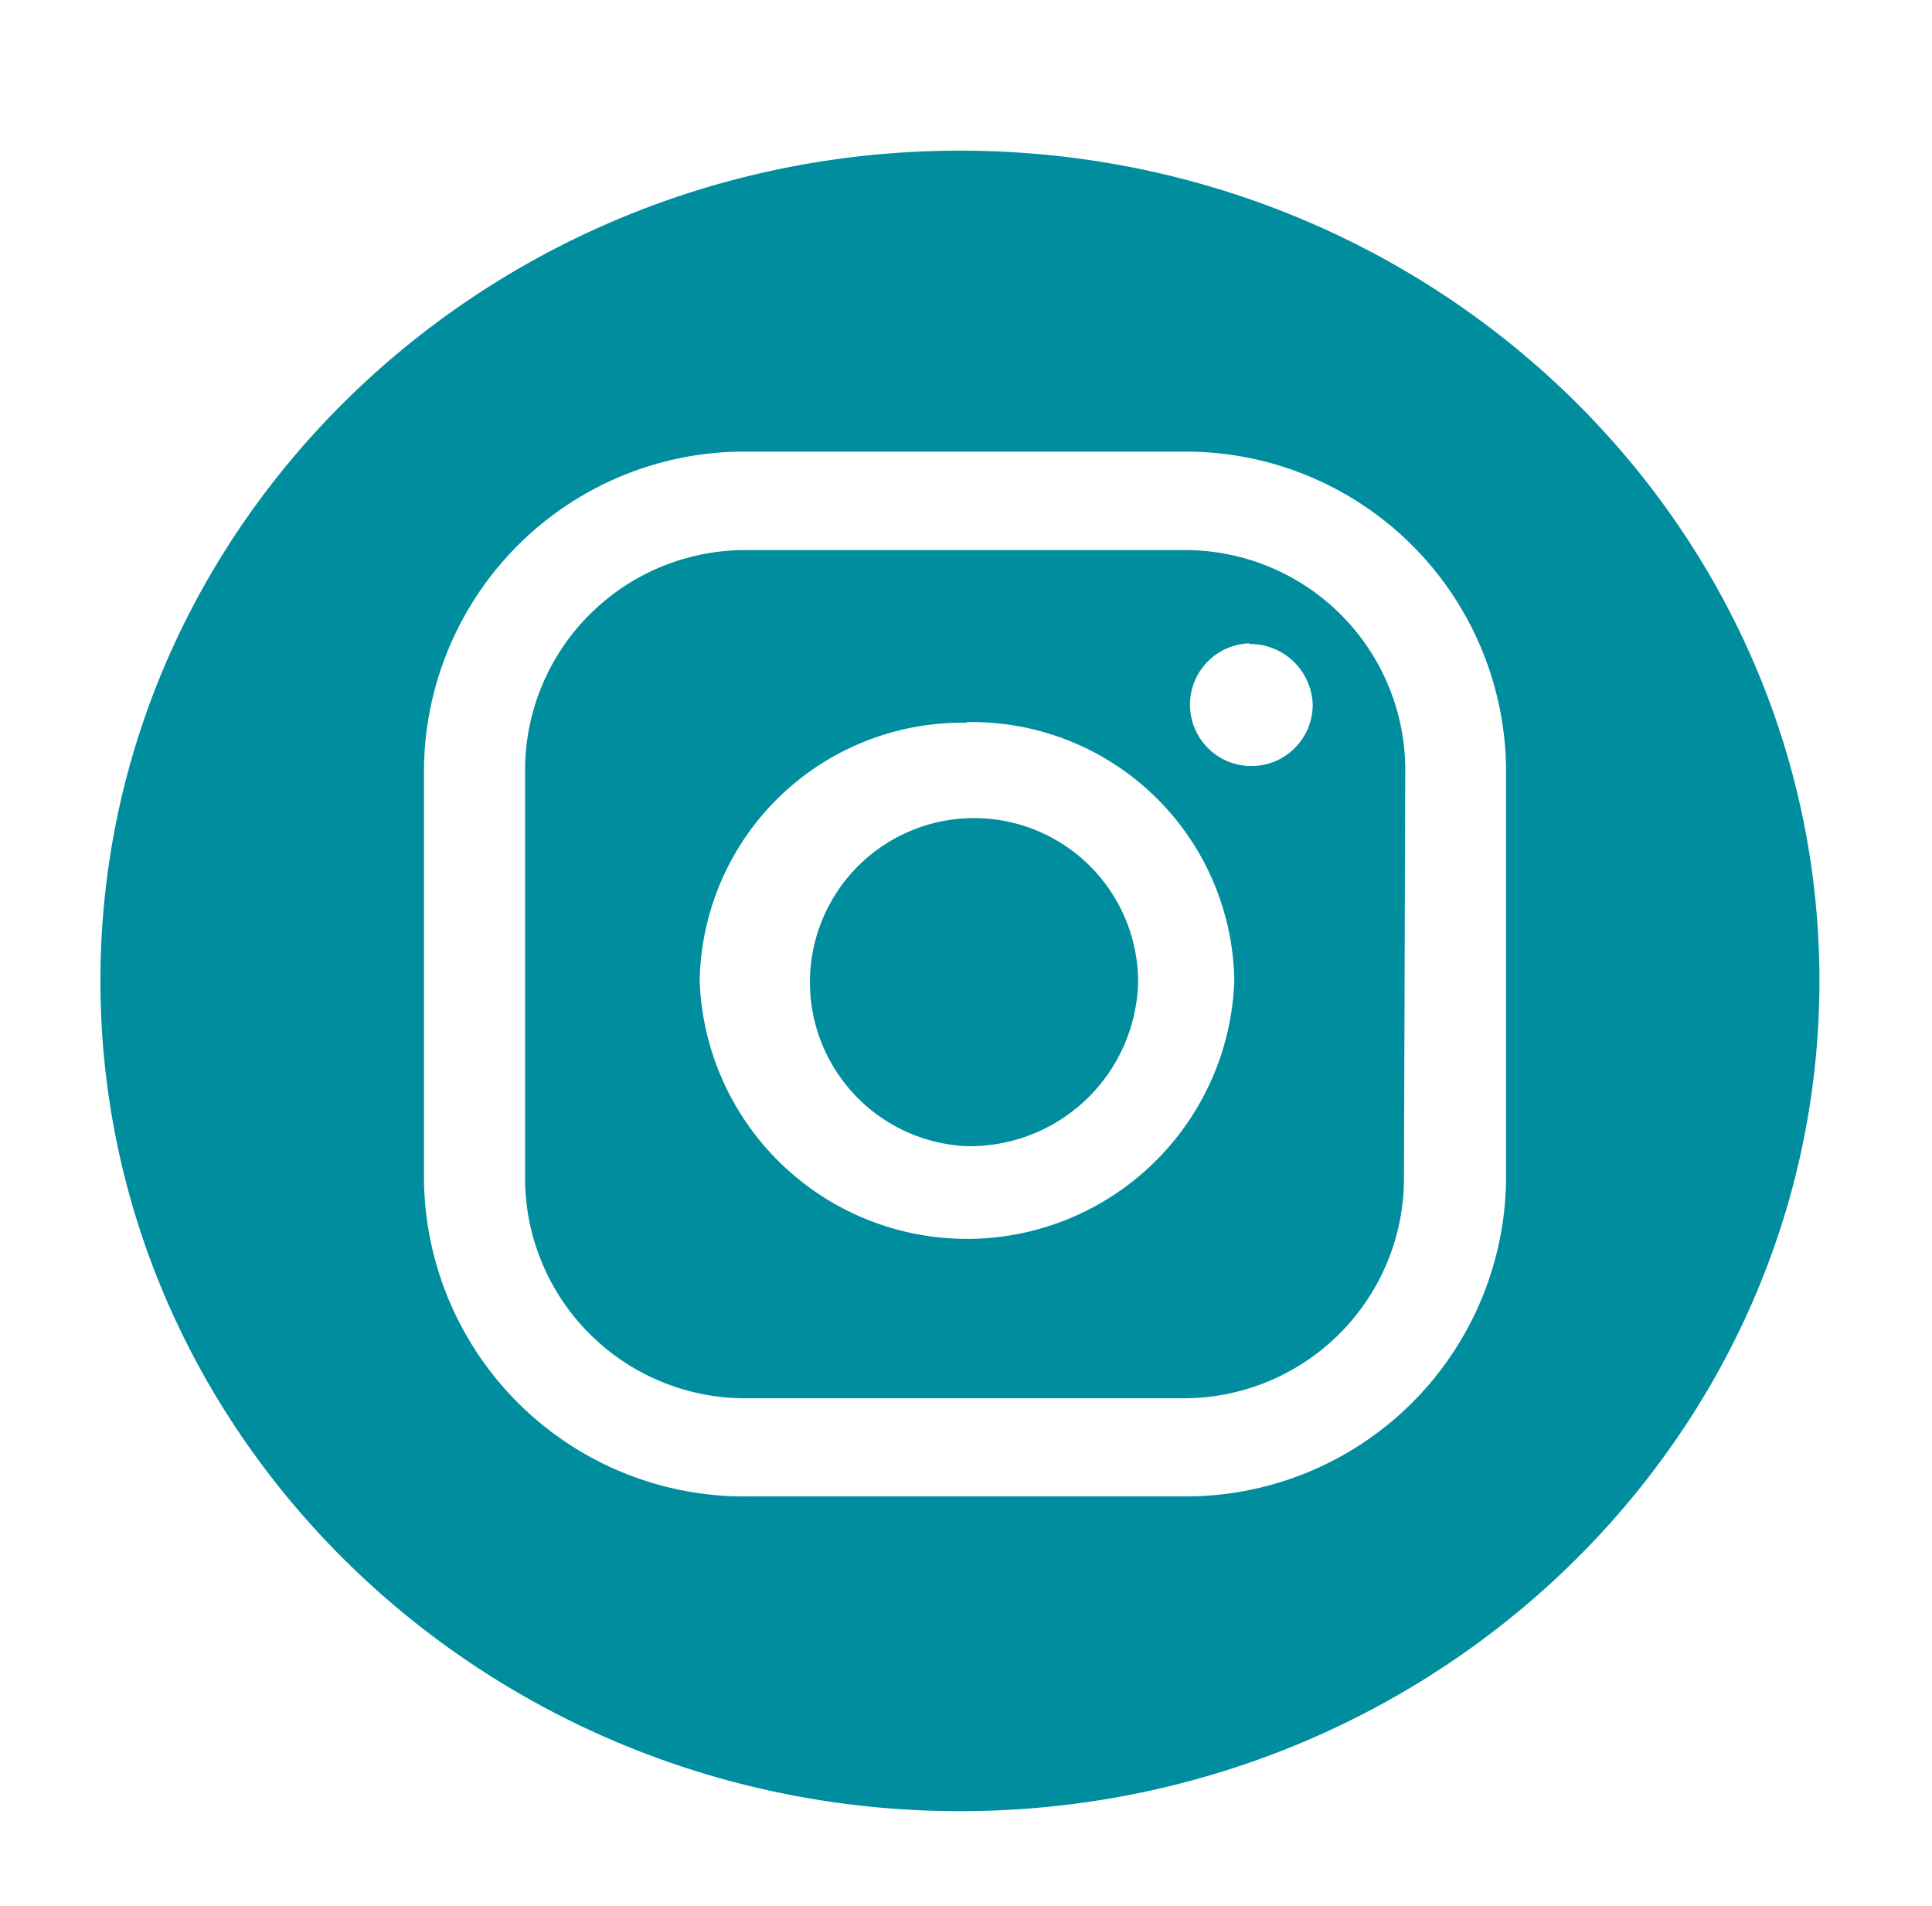 <svg id="Ebene_1" data-name="Ebene 1" xmlns="http://www.w3.org/2000/svg" viewBox="0 0 58.87 58.06"><defs><style>.cls-1{fill:#008e9f;}</style></defs><path class="cls-1" d="M42.78,36A6.71,6.71,0,0,1,36,42.6H22.85A6.71,6.71,0,0,1,16,36V23.35a6.71,6.71,0,0,1,6.82-6.59H36a6.71,6.71,0,0,1,6.82,6.59Zm3.11-12.66A9.76,9.76,0,0,0,36,13.76H22.85a9.76,9.76,0,0,0-9.93,9.59V36a9.76,9.76,0,0,0,9.93,9.59H36A9.76,9.76,0,0,0,45.89,36ZM29.46,34.92a5,5,0,1,1,5.22-5,5.13,5.13,0,0,1-5.22,5m0-12.9a8,8,0,0,0-8.14,7.86,8.15,8.15,0,0,0,16.29,0A8,8,0,0,0,29.46,22m8.62-2.4A1.87,1.87,0,1,0,40,21.49a1.91,1.91,0,0,0-1.94-1.87M29.25,55.18c-14.44,0-26.19-11.35-26.19-25.3S14.81,4.59,29.25,4.59,55.44,15.93,55.44,29.88s-11.75,25.3-26.19,25.3"/></svg>